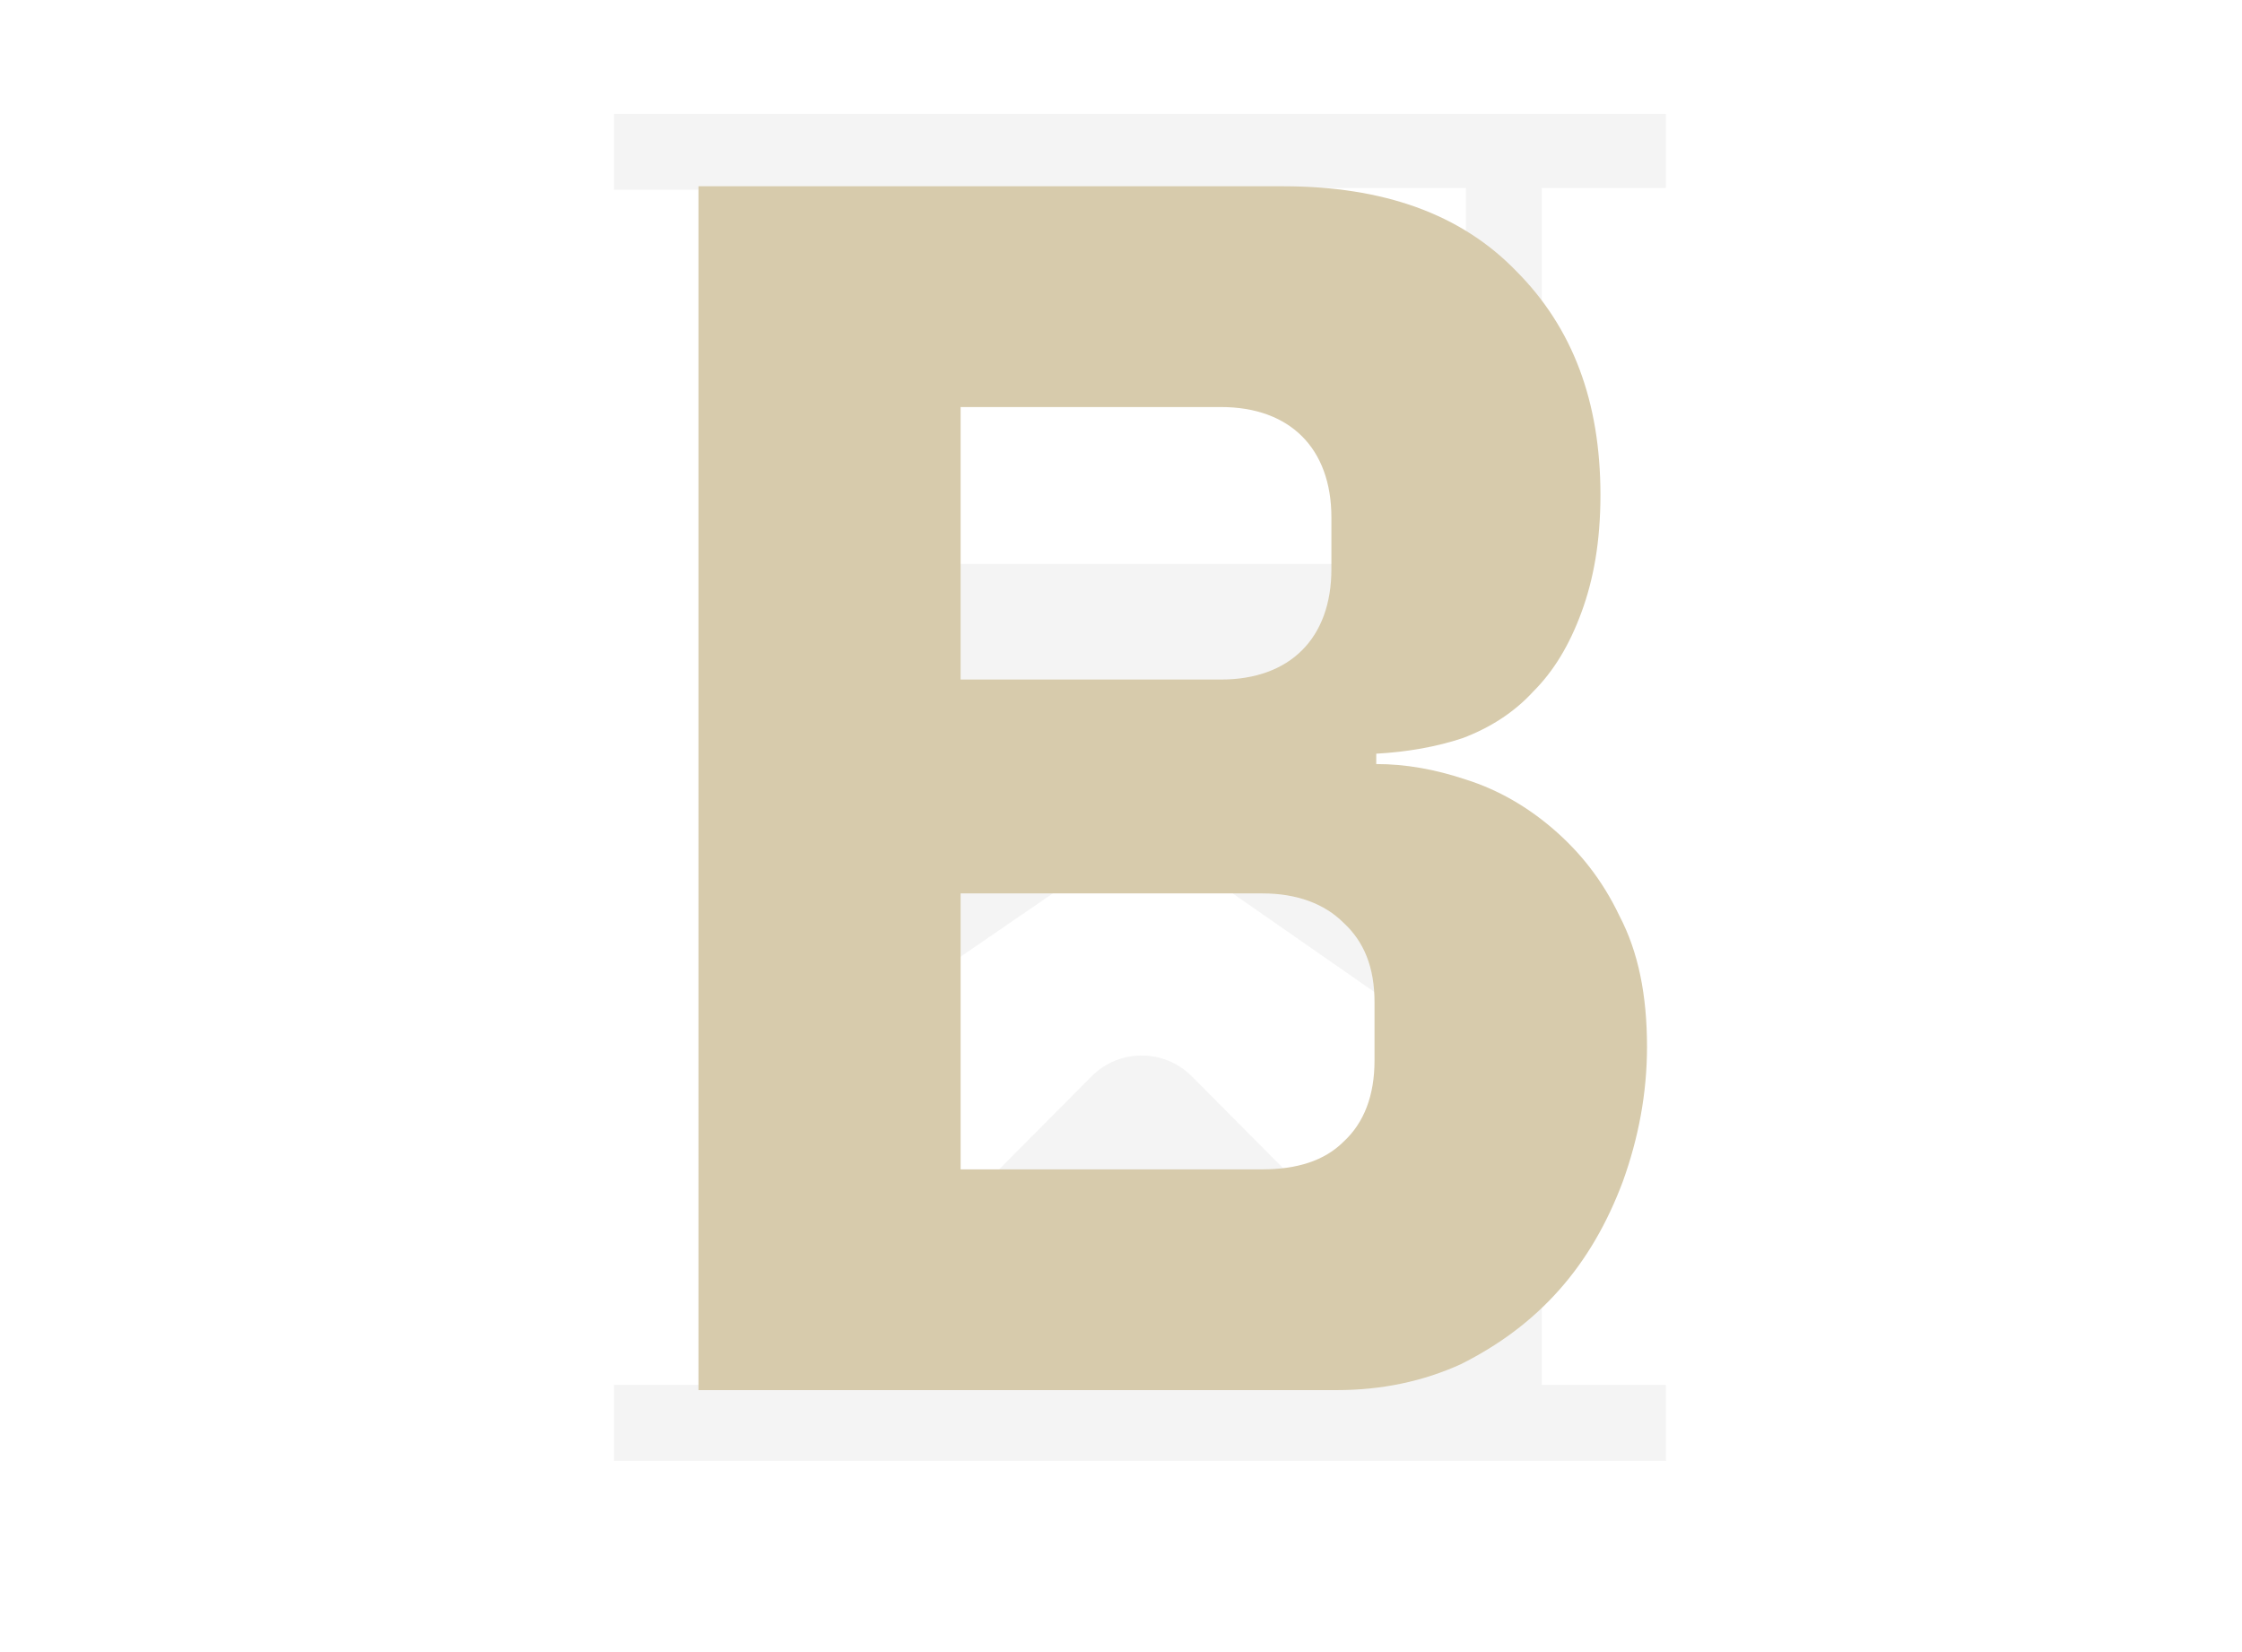 <?xml version="1.0" encoding="utf-8"?>
<!-- Generator: Adobe Illustrator 26.2.1, SVG Export Plug-In . SVG Version: 6.00 Build 0)  -->
<svg version="1.1" id="Layer_1" xmlns="http://www.w3.org/2000/svg" xmlns:xlink="http://www.w3.org/1999/xlink" x="0px" y="0px"
	 viewBox="0 0 130 95.8" style="enable-background:new 0 0 130 95.8;" xml:space="preserve">
<style type="text/css">
	.st0{fill:#CCCCCC;fill-opacity:0.2;}
	.st1{fill:#D7CBAC;}
</style>
<path class="st0" d="M89.4,23.8V10.9h7.2V6.6h-61v4.4h7.2v12.9c0,5.3,2.5,10.1,6.9,13.1l12.6,8.6l-12.6,8.7c-4.3,3-6.9,7.9-6.9,13.1
	v12.9h-7.2v4.4h61v-4.4h-7.2l0-13c0-5.3-2.5-10.1-6.9-13.1L70,45.6l12.6-8.7C86.9,33.9,89.4,29,89.4,23.8L89.4,23.8z M47.2,23.8
	V10.9h37.8v12.9c0,3.4-1.6,6.6-4.1,8.9l-29.6,0C48.8,30.5,47.2,27.3,47.2,23.8L47.2,23.8z M80.1,57.8c3.1,2.1,5,5.7,5,9.5v11.2
	L69.1,62.4c-1.6-1.6-4.2-1.6-5.8,0l-16,16.1V67.3c0-3.8,1.9-7.4,5-9.5l14-9.6L80.1,57.8z"/>
<path class="st1" d="M40.5,10.8h33.9c5.8,0,10.3,1.6,13.5,4.9c3.3,3.3,4.9,7.6,4.9,13c0,2.7-0.4,4.9-1.1,6.8
	c-0.7,1.9-1.6,3.4-2.8,4.6c-1.1,1.2-2.5,2.1-4.1,2.7c-1.5,0.5-3.2,0.8-5,0.9v0.6c1.7,0,3.4,0.3,5.2,0.9c1.9,0.6,3.6,1.6,5.1,2.9
	c1.5,1.3,2.8,2.9,3.8,5c1.1,2.1,1.6,4.6,1.6,7.6c0,2.7-0.5,5.3-1.4,7.8c-0.9,2.4-2.1,4.5-3.7,6.3c-1.6,1.8-3.5,3.2-5.7,4.3
	c-2.2,1-4.6,1.5-7.2,1.5h-37V10.8z M55.7,67.8h17.5c2,0,3.6-0.5,4.7-1.6c1.2-1.1,1.8-2.7,1.8-4.7v-3.4c0-2-0.6-3.5-1.8-4.6
	c-1.1-1.1-2.7-1.7-4.7-1.7H55.7V67.8z M55.7,39.4h15.1c2,0,3.6-0.6,4.7-1.7s1.7-2.7,1.7-4.7v-3c0-2-0.6-3.6-1.7-4.7
	c-1.1-1.1-2.7-1.7-4.7-1.7H55.7V39.4z"/>
</svg>
